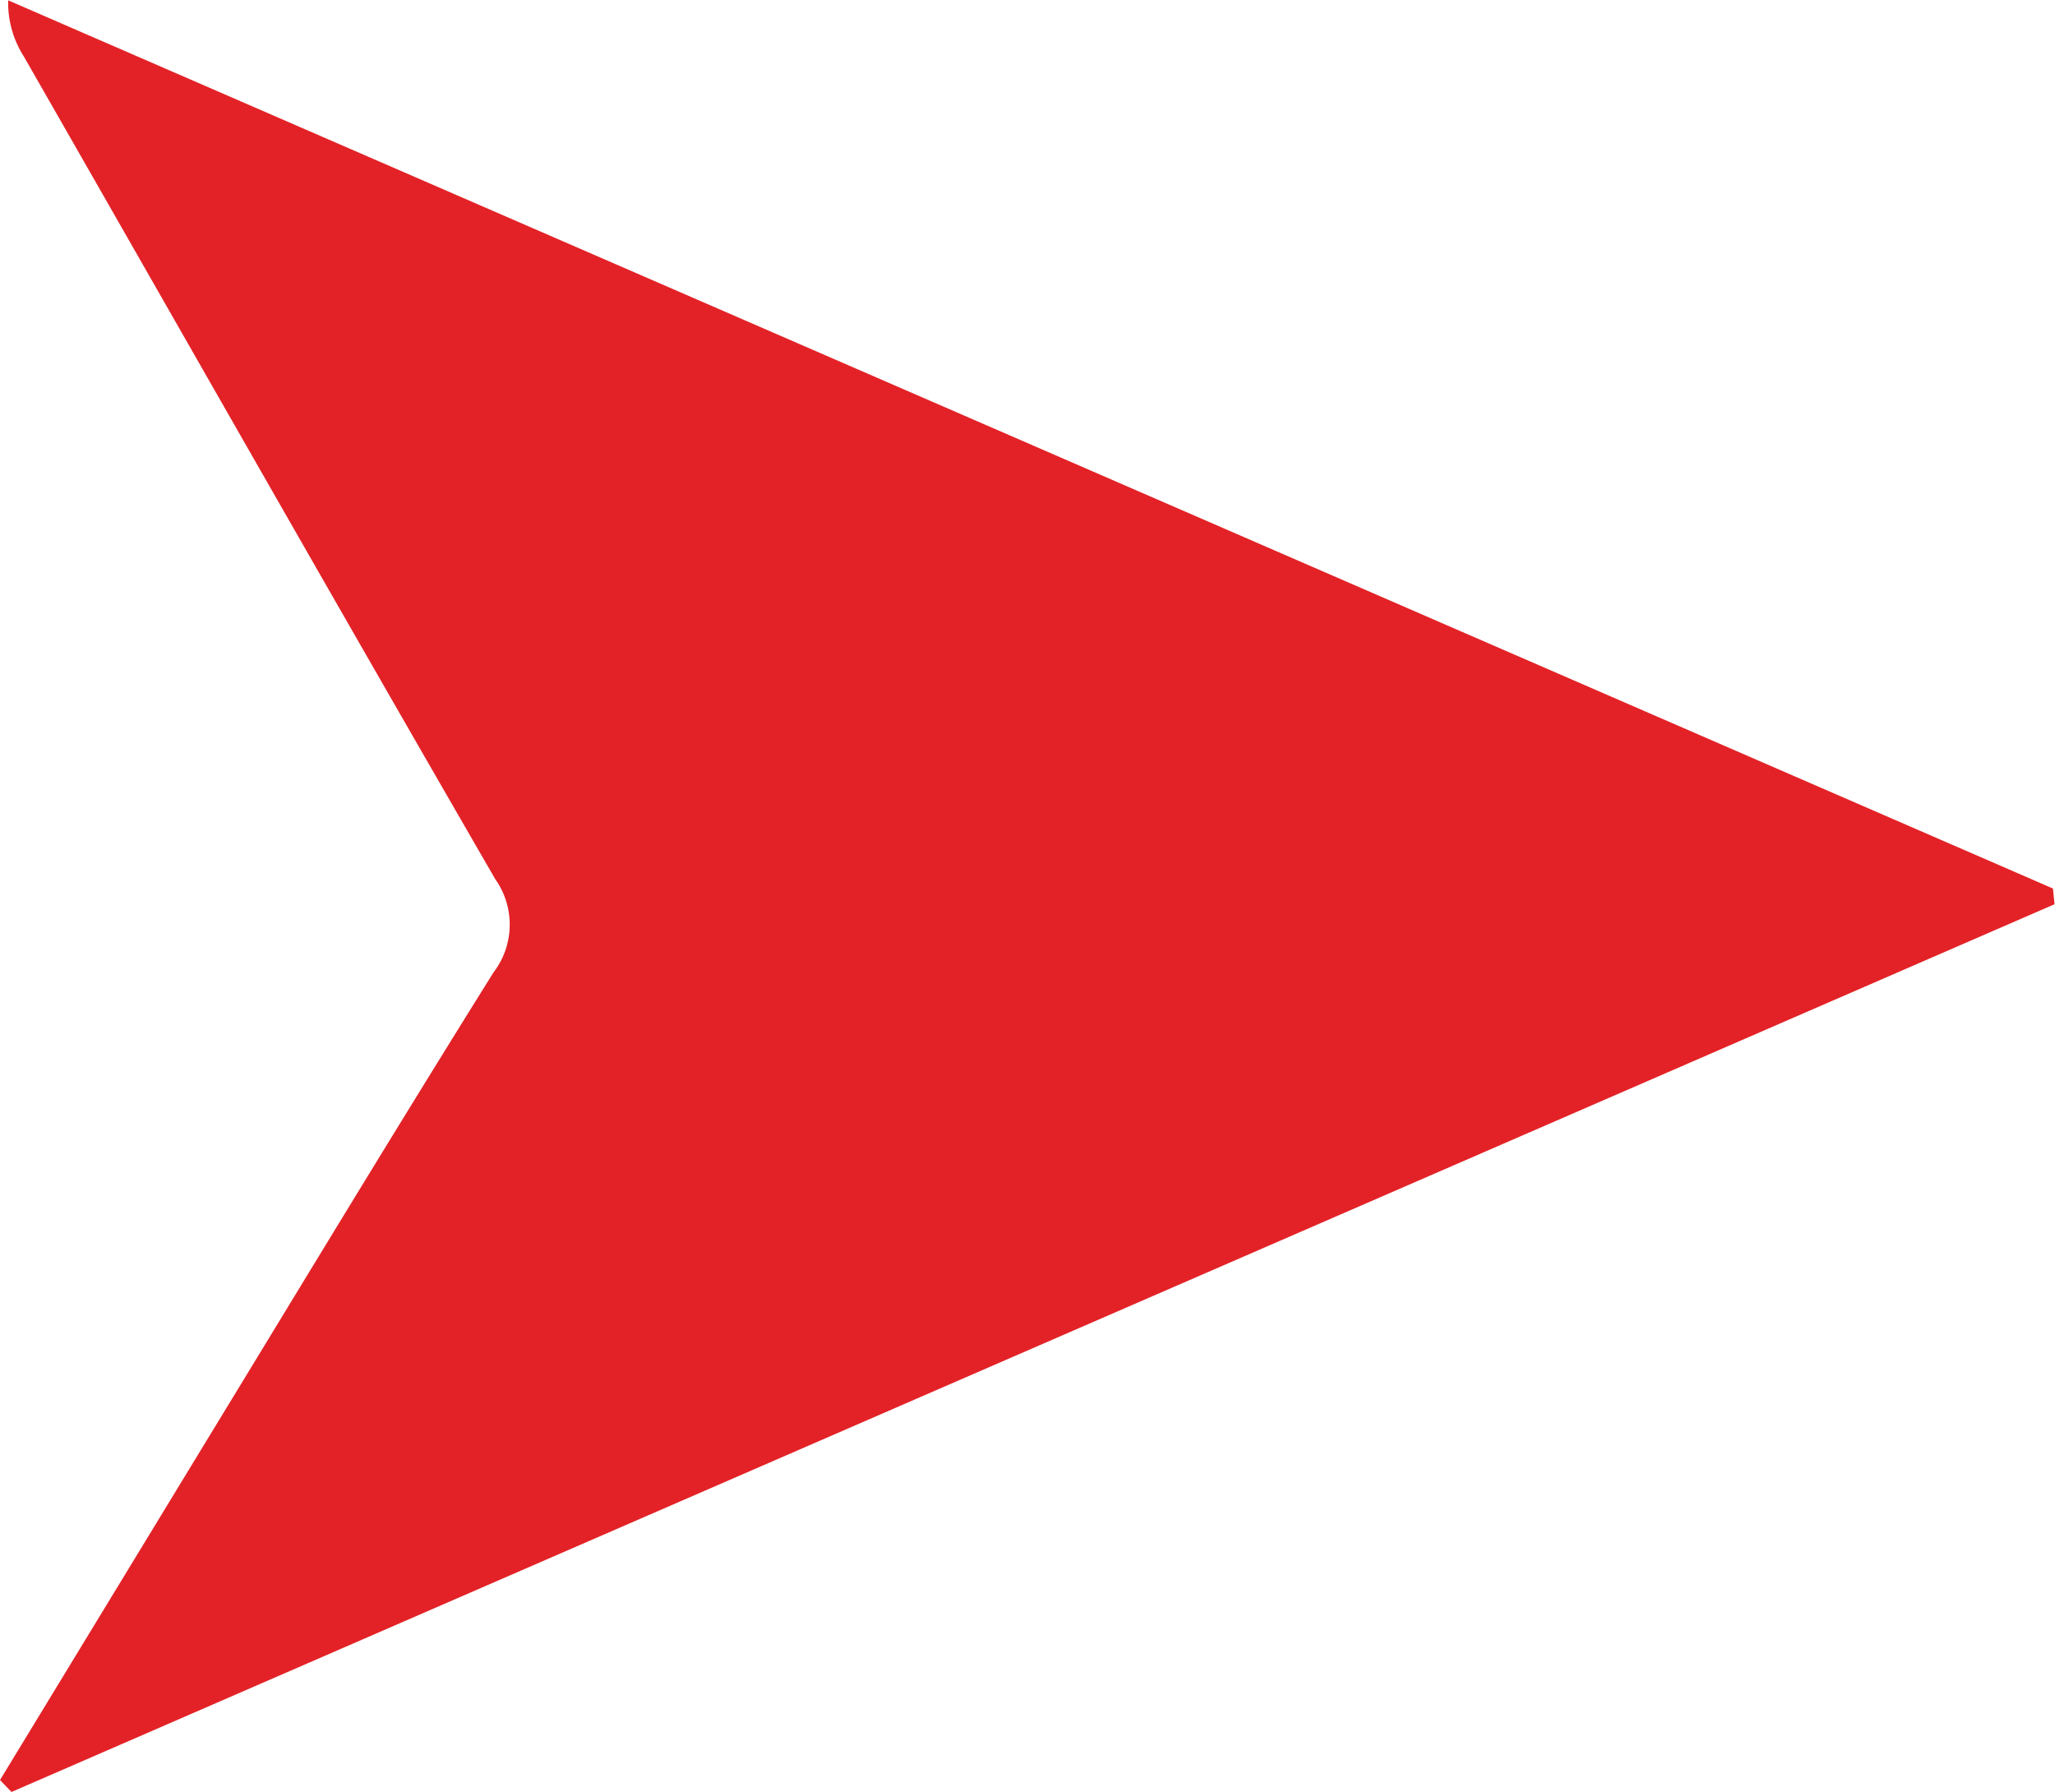 <svg xmlns="http://www.w3.org/2000/svg" width="13.077" height="11.403" viewBox="0 0 13.077 11.403">
  <path id="Path_108" data-name="Path 108" d="M588.927,328.112q.639-1.05,1.278-2.1c.619-1.015,1.233-2.032,1.863-3.04a.5.5,0,0,0,.011-.592c-1.007-1.741-2-3.489-3-5.235a.636.636,0,0,1-.1-.358l13.012,5.652.01.1L589,328.188Z" transform="translate(-588.927 -316.785)" fill="#e32227"/>
</svg>
